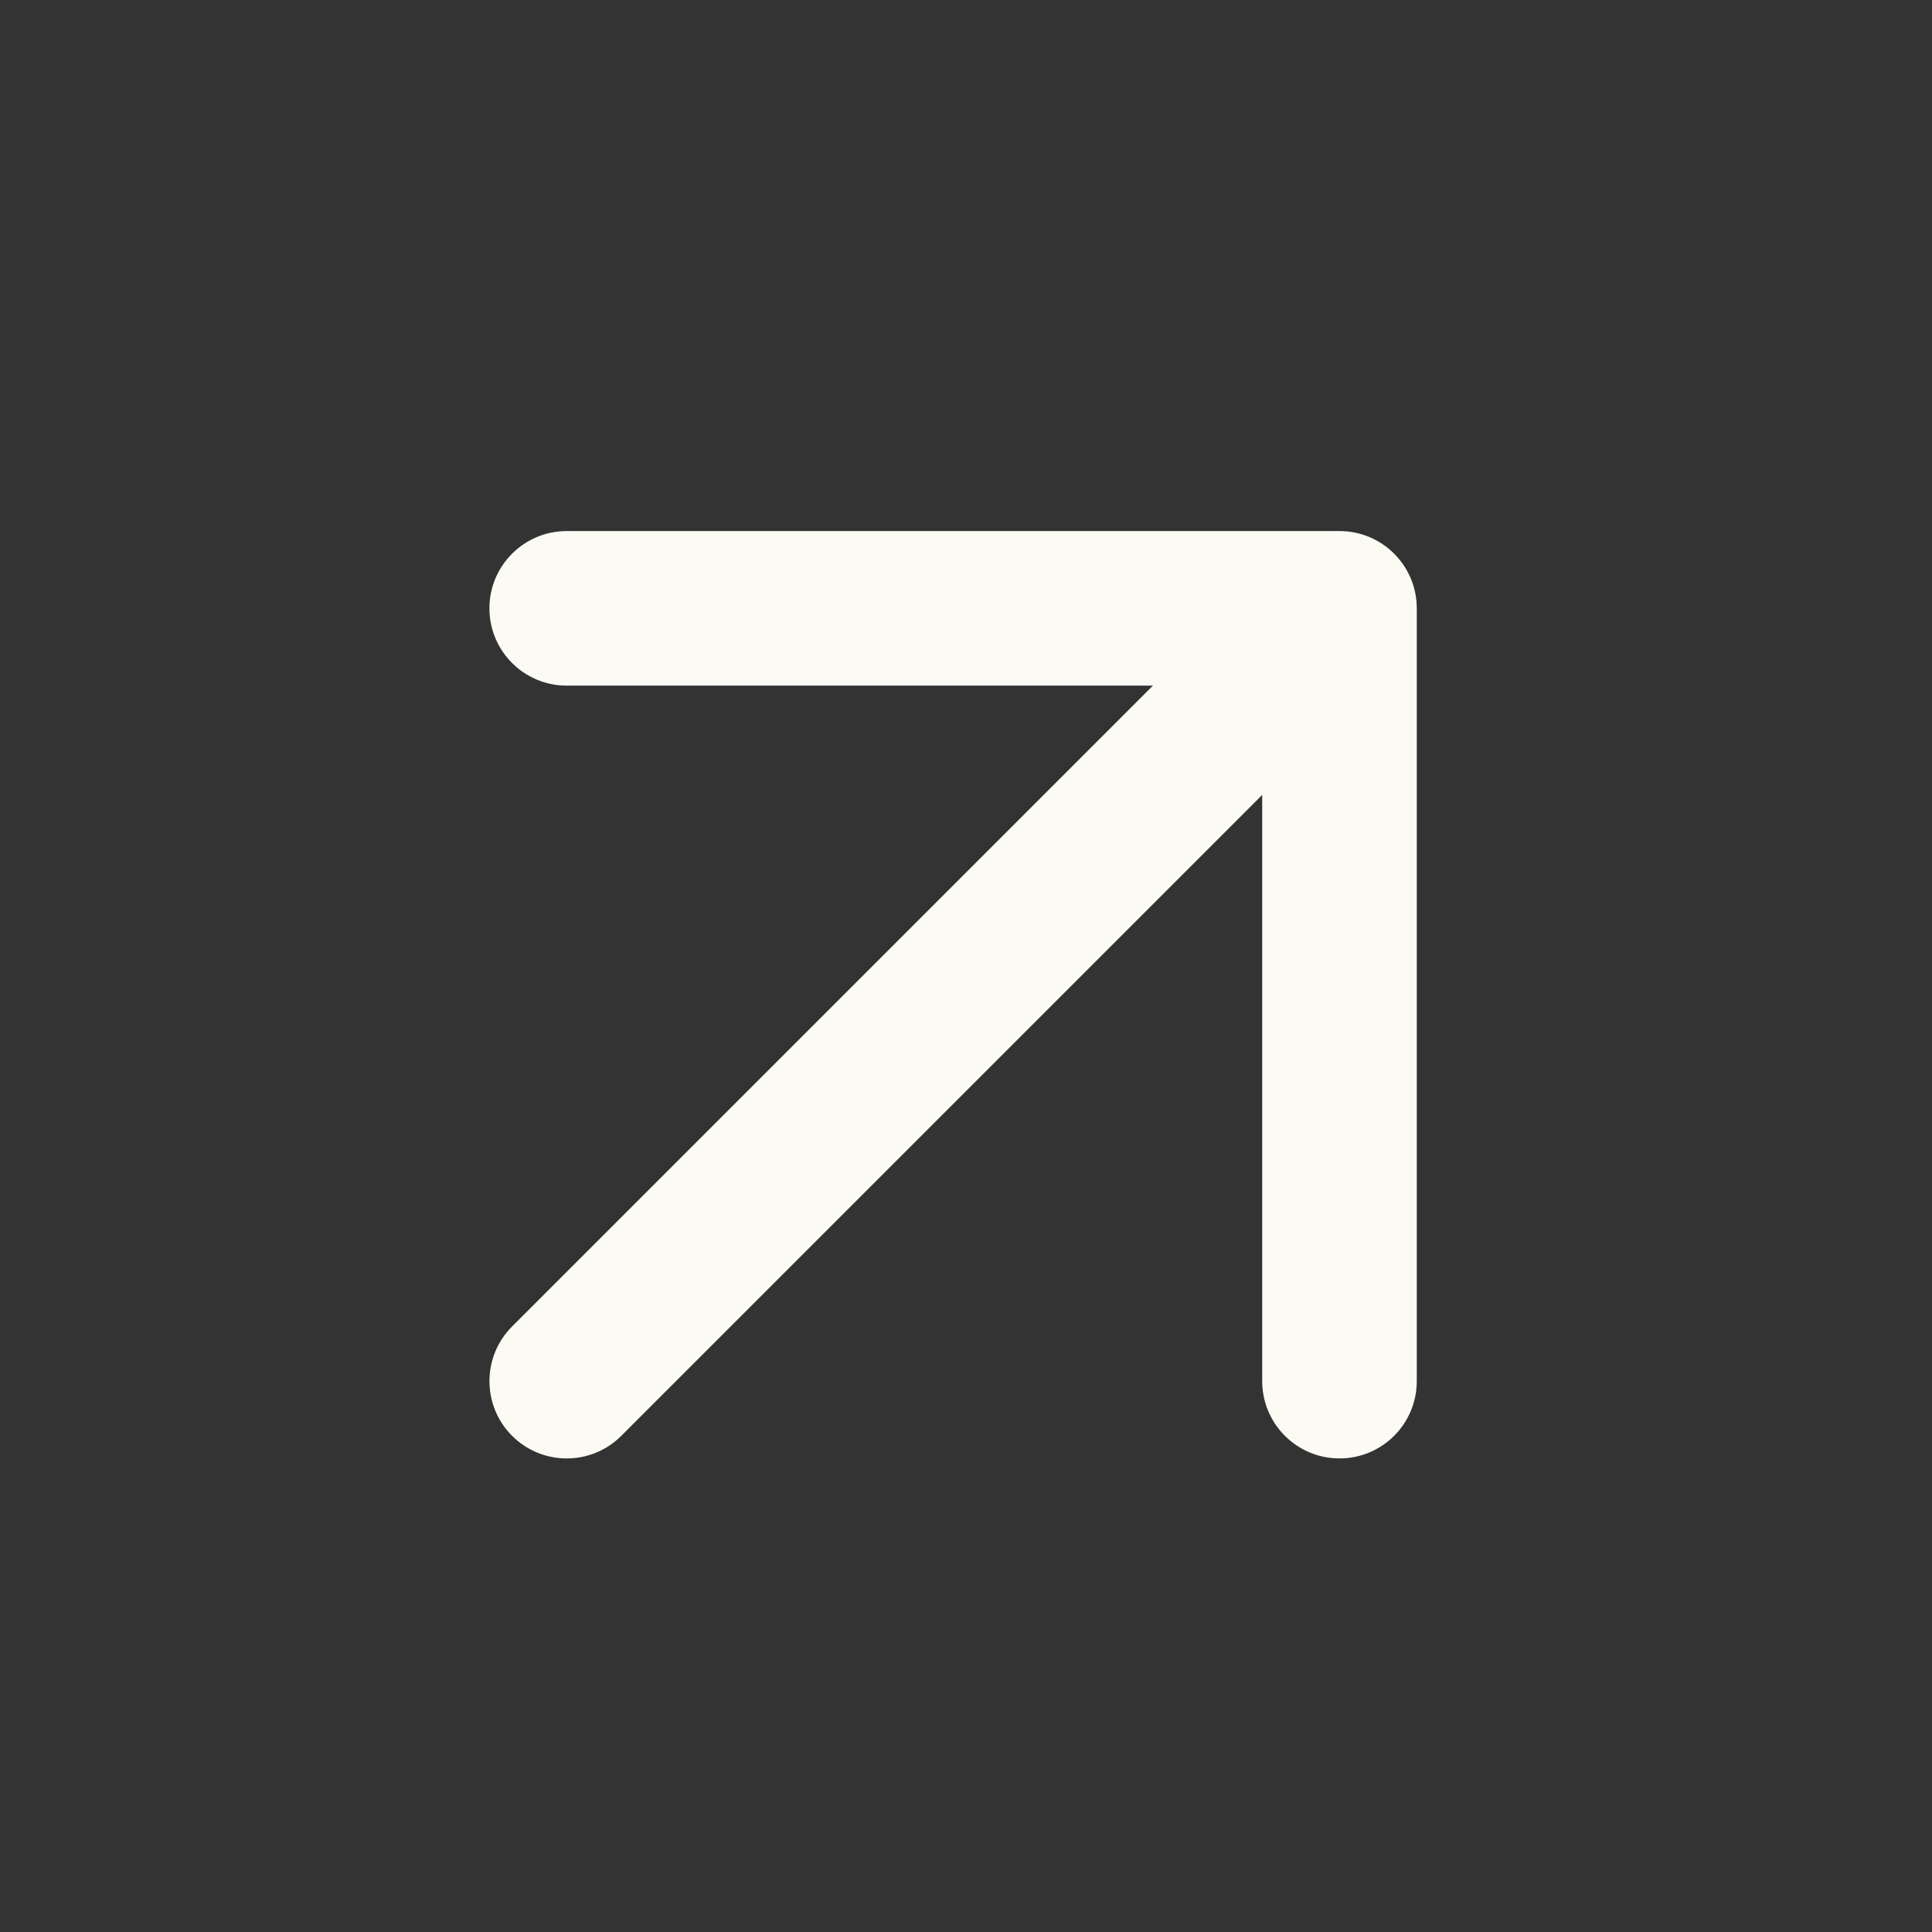 <svg width="25" height="25" viewBox="0 0 25 25" fill="none" xmlns="http://www.w3.org/2000/svg">
<rect x="0" y="0" width="25" height="25" fill="#333333" stroke="none"/>
<path d="M7.333 6.872C6.781 6.872 6.333 7.32 6.333 7.872C6.333 8.424 6.781 8.872 7.333 8.872H14.919L6.626 17.165C6.236 17.555 6.236 18.189 6.626 18.579C7.017 18.97 7.65 18.97 8.04 18.579L16.333 10.286V17.872C16.333 18.424 16.781 18.872 17.333 18.872C17.886 18.872 18.333 18.424 18.333 17.872V7.872C18.333 7.32 17.886 6.872 17.333 6.872H7.333Z" fill="#FCFBF3"/>
</svg>
